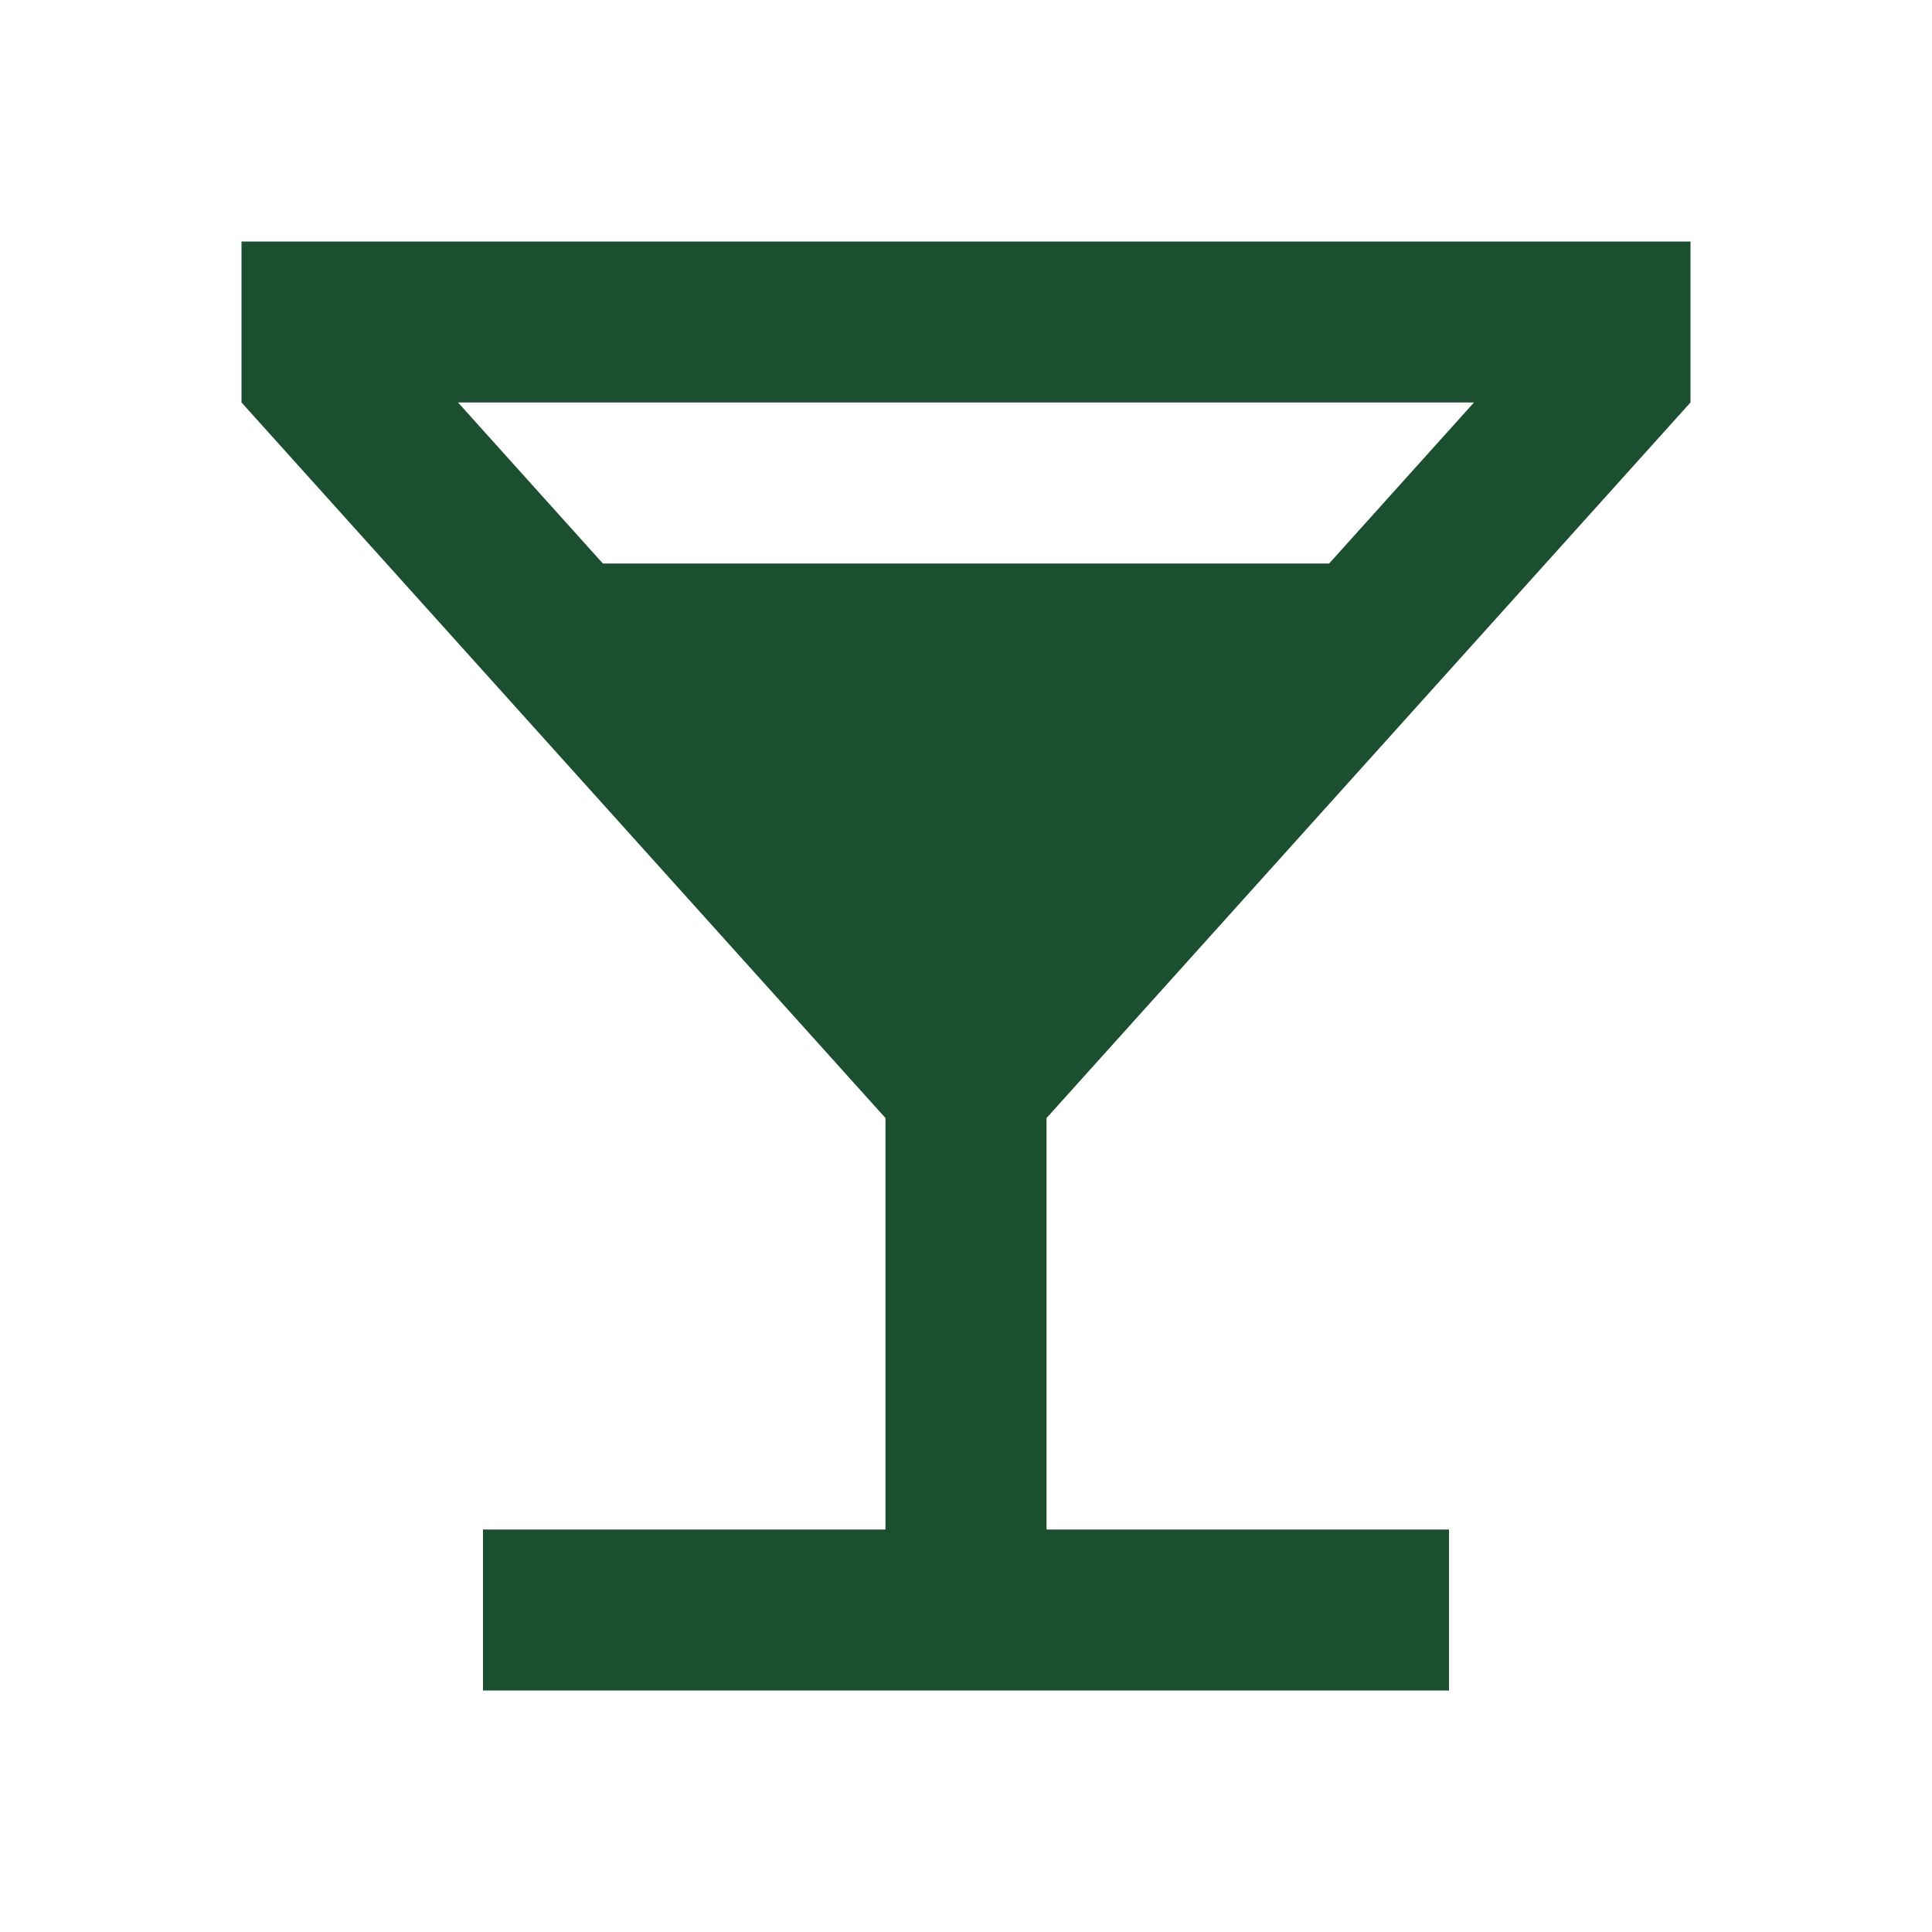 <svg width="16" height="16" viewBox="0 0 16 16" fill="none" xmlns="http://www.w3.org/2000/svg">
<g clip-path="url(#clip0_13741_30572)">
<path d="M7.333 12.667V9.259L2 3.333V2H14V3.333L8.667 9.259V12.667H12V14H4V12.667H7.333ZM4.993 4.667H11.007L12.207 3.333H3.793L4.993 4.667Z" fill="#1B4F30"/>
</g>
<defs>
<clipPath id="clip0_13741_30572">
<rect width="16" height="16" fill="white"/>
</clipPath>
</defs>
</svg>
